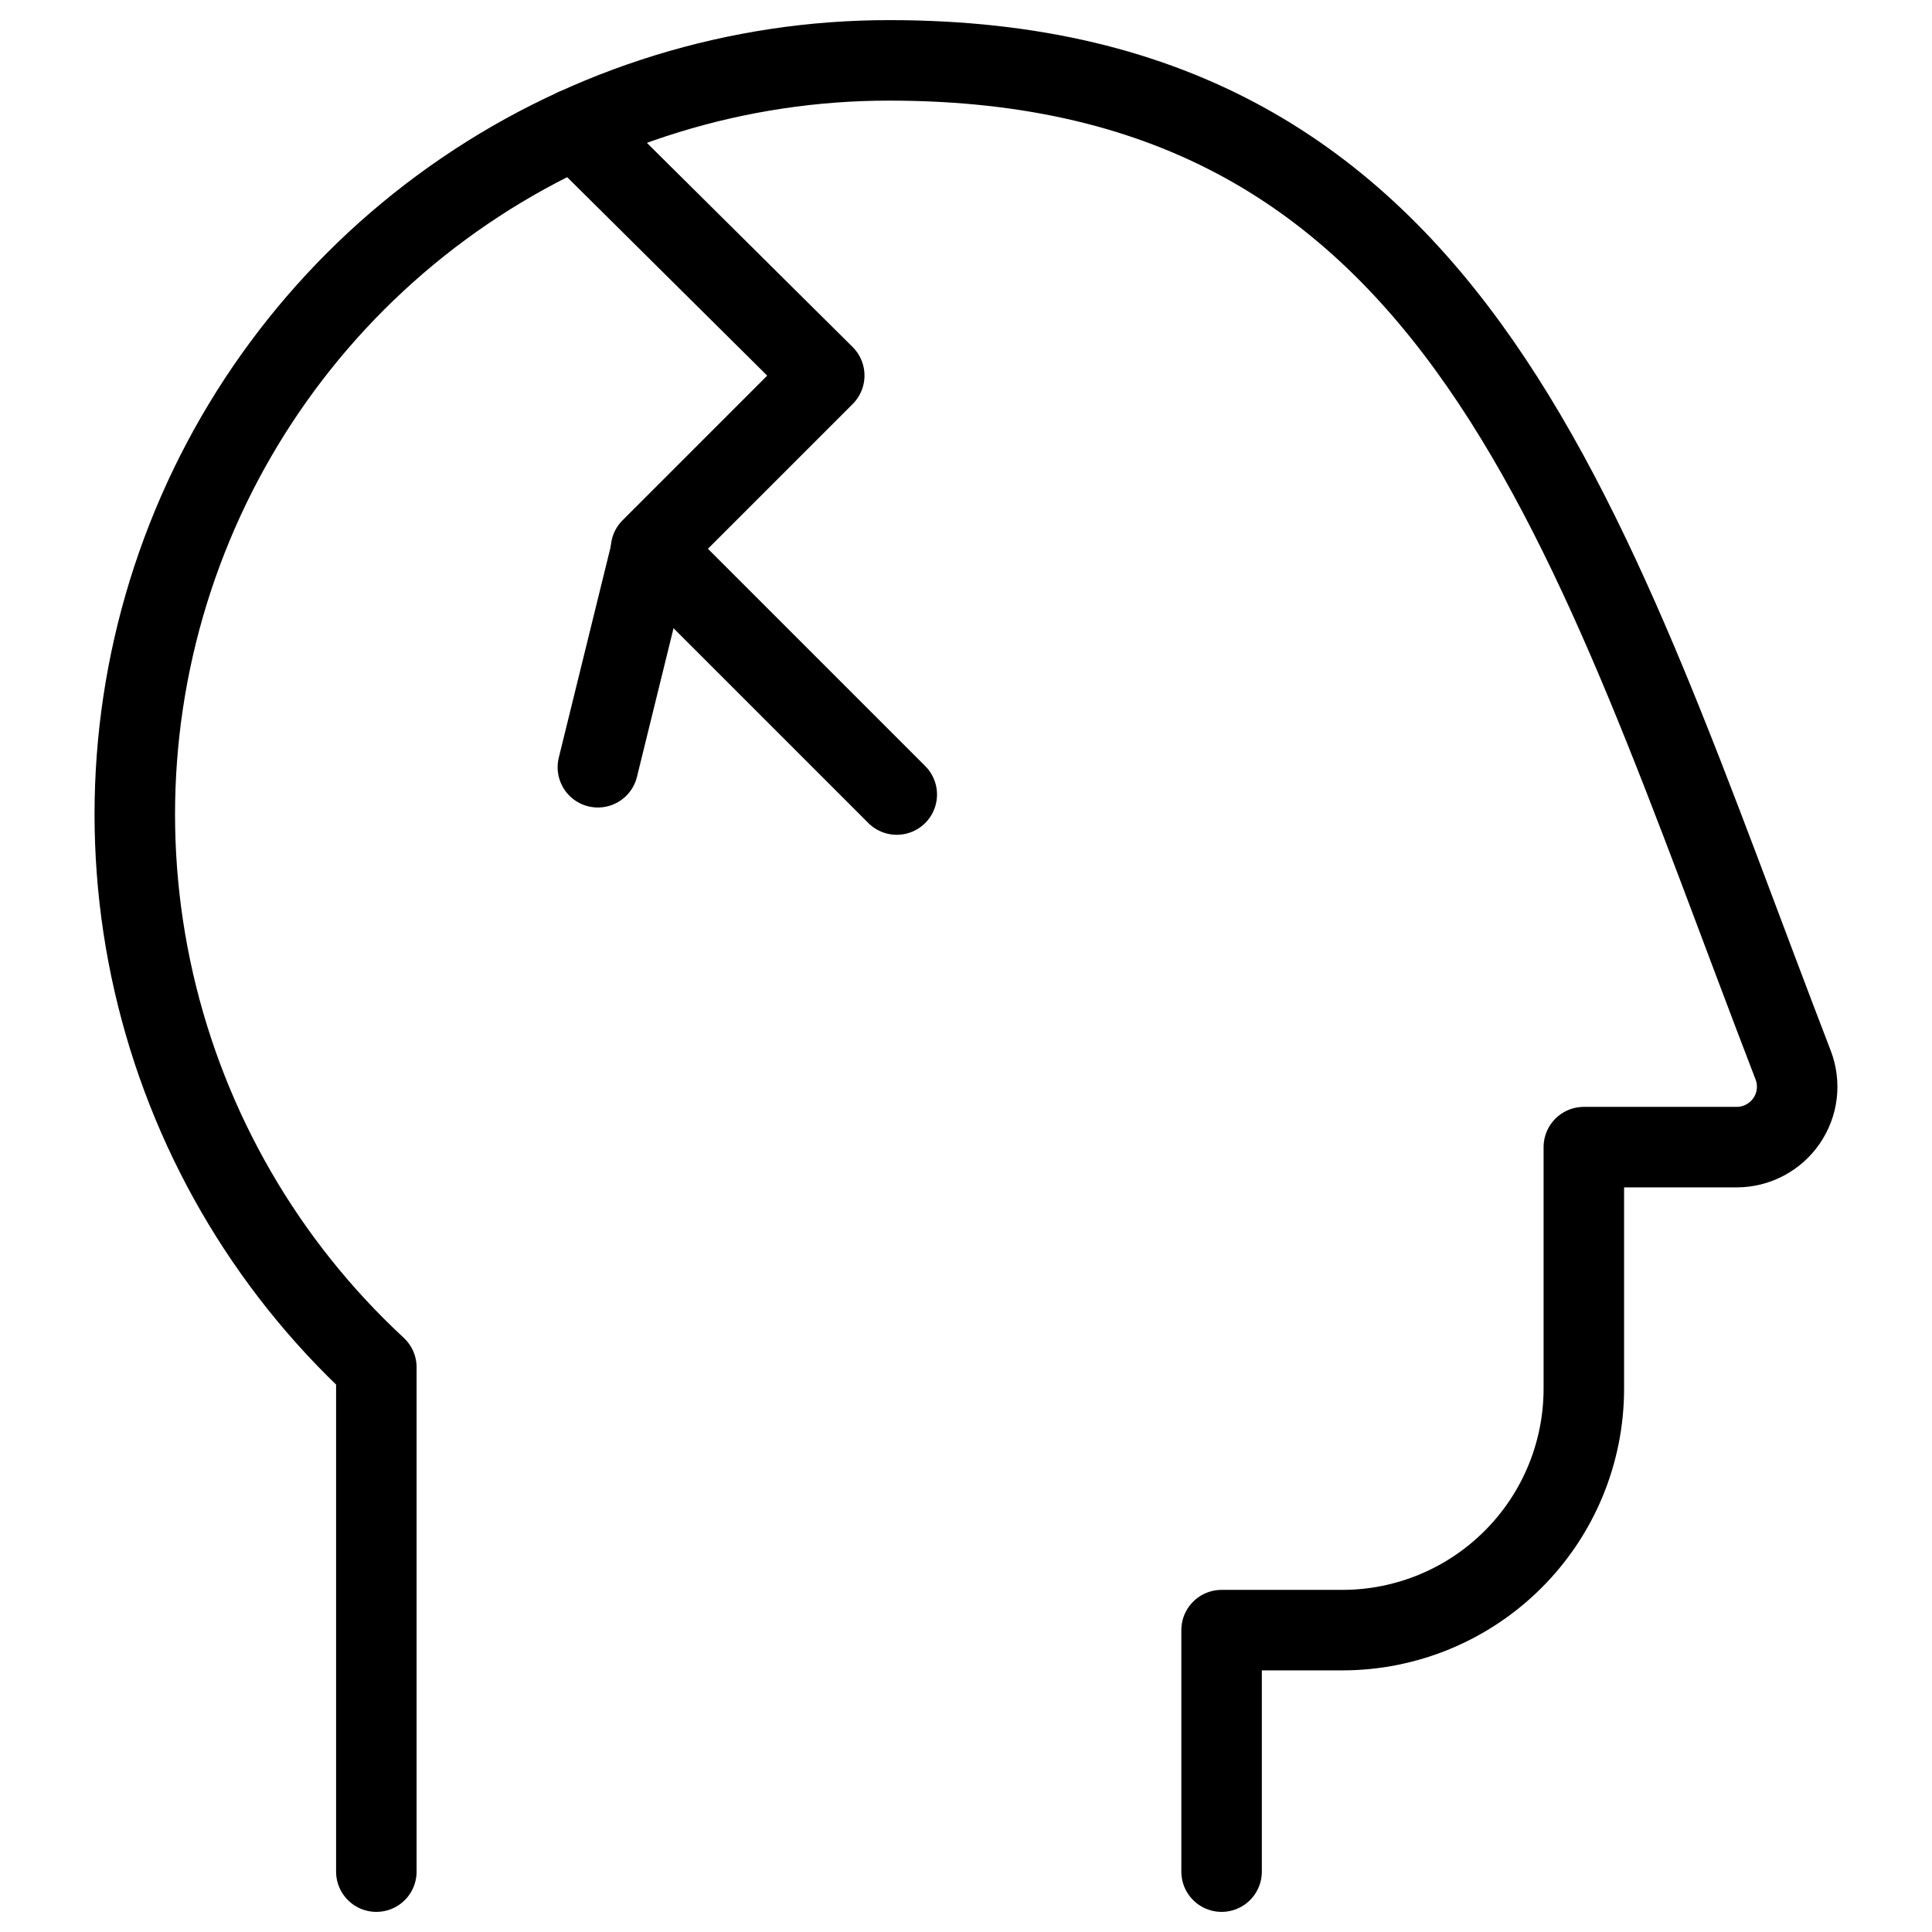 <svg xmlns="http://www.w3.org/2000/svg" fill="none" viewBox="0 0 24 24"><path stroke="#000000" stroke-linecap="round" stroke-linejoin="round" d="M4.675 23.25v-6.265c-1.382 -1.28 -2.345 -2.947 -2.765 -4.783 -0.42 -1.836 -0.276 -3.756 0.413 -5.51 0.688 -1.753 1.89 -3.258 3.447 -4.318C7.326 1.314 9.167 0.748 11.05 0.75c7.139 0 8.68 5.878 11.225 12.48 0.044 0.114 0.059 0.236 0.045 0.357 -0.014 0.121 -0.058 0.236 -0.127 0.337 -0.069 0.1 -0.161 0.182 -0.269 0.239 -0.108 0.057 -0.228 0.087 -0.349 0.087h-1.9v3c0 0.796 -0.316 1.559 -0.879 2.121 -0.563 0.563 -1.326 0.879 -2.121 0.879h-1.5v3" stroke-width="1"></path><path stroke="#000000" stroke-linecap="round" stroke-linejoin="round" d="m7.148 1.598 3.091 3.067 -2.152 2.152 3.053 3.053" stroke-width="1"></path><path stroke="#000000" stroke-linecap="round" stroke-linejoin="round" d="m8.094 6.82 -0.667 2.711" stroke-width="1"></path></svg>
